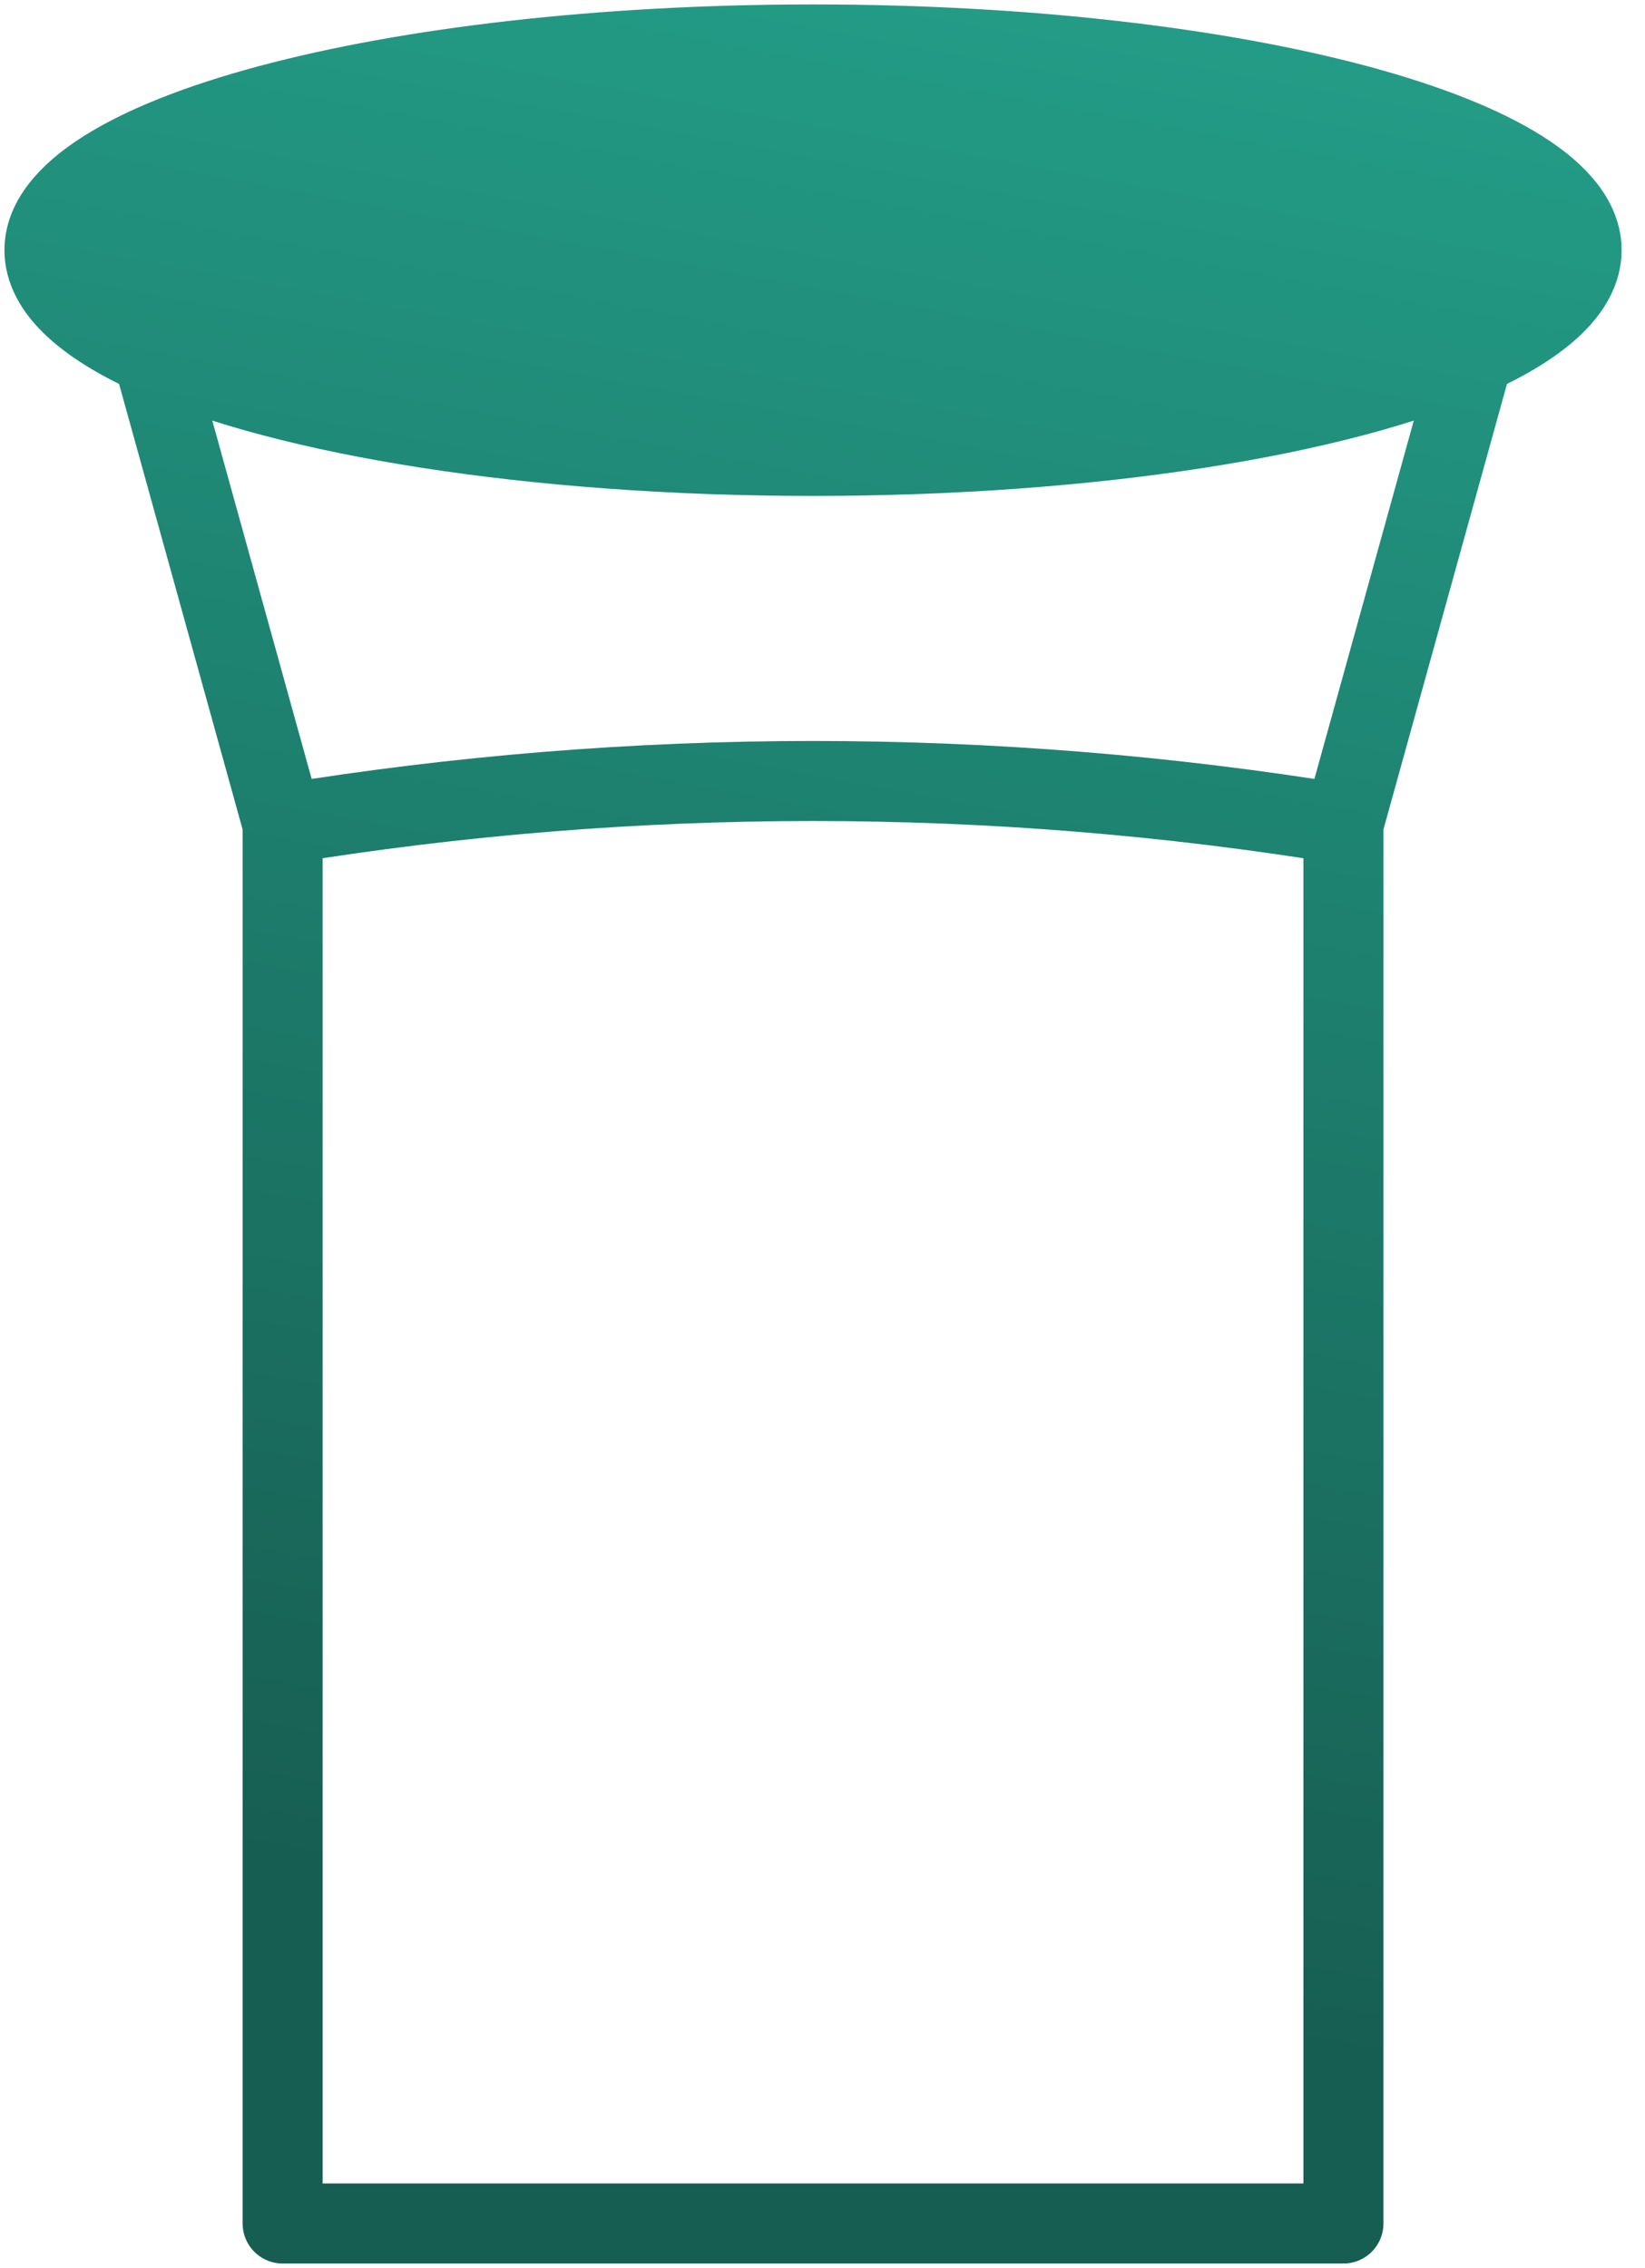 <svg width="37" height="51" viewBox="0 0 37 51" fill="none" xmlns="http://www.w3.org/2000/svg">
<path d="M18.287 1C8.74 1 1 3.071 1 5.626C1 6.492 1.889 7.302 3.435 7.995C6.452 9.347 11.975 10.252 18.287 10.252C24.599 10.252 30.122 9.347 33.139 7.995C34.685 7.302 35.574 6.492 35.574 5.626C35.574 3.071 27.834 1 18.287 1Z" fill="url(#paint0_linear_4660_190)"/>
<path d="M6.357 18.53V50H30.217V18.53M6.357 18.53C14.258 17.24 22.316 17.24 30.217 18.53M6.357 18.53L3.435 7.995M30.217 18.53L33.139 7.995M3.435 7.995C6.452 9.347 11.975 10.252 18.287 10.252C24.599 10.252 30.122 9.347 33.139 7.995M3.435 7.995C1.889 7.302 1 6.492 1 5.626C1 3.071 8.74 1 18.287 1C27.834 1 35.574 3.071 35.574 5.626C35.574 6.492 34.685 7.302 33.139 7.995M3.435 7.995L2.704 5.383M33.139 7.995L33.87 5.383" stroke="url(#paint1_linear_4660_190)" stroke-width="1.8" stroke-linecap="round" stroke-linejoin="round"/>
<defs>
<linearGradient id="paint0_linear_4660_190" x1="8.126" y1="46.442" x2="17.164" y2="-2.129" gradientUnits="userSpaceOnUse">
<stop offset="0.085" stop-color="#175E52"/>
<stop offset="1" stop-color="#239D87"/>
</linearGradient>
<linearGradient id="paint1_linear_4660_190" x1="8.126" y1="46.442" x2="17.164" y2="-2.129" gradientUnits="userSpaceOnUse">
<stop offset="0.085" stop-color="#175E52"/>
<stop offset="1" stop-color="#239D87"/>
</linearGradient>
</defs>
</svg>
